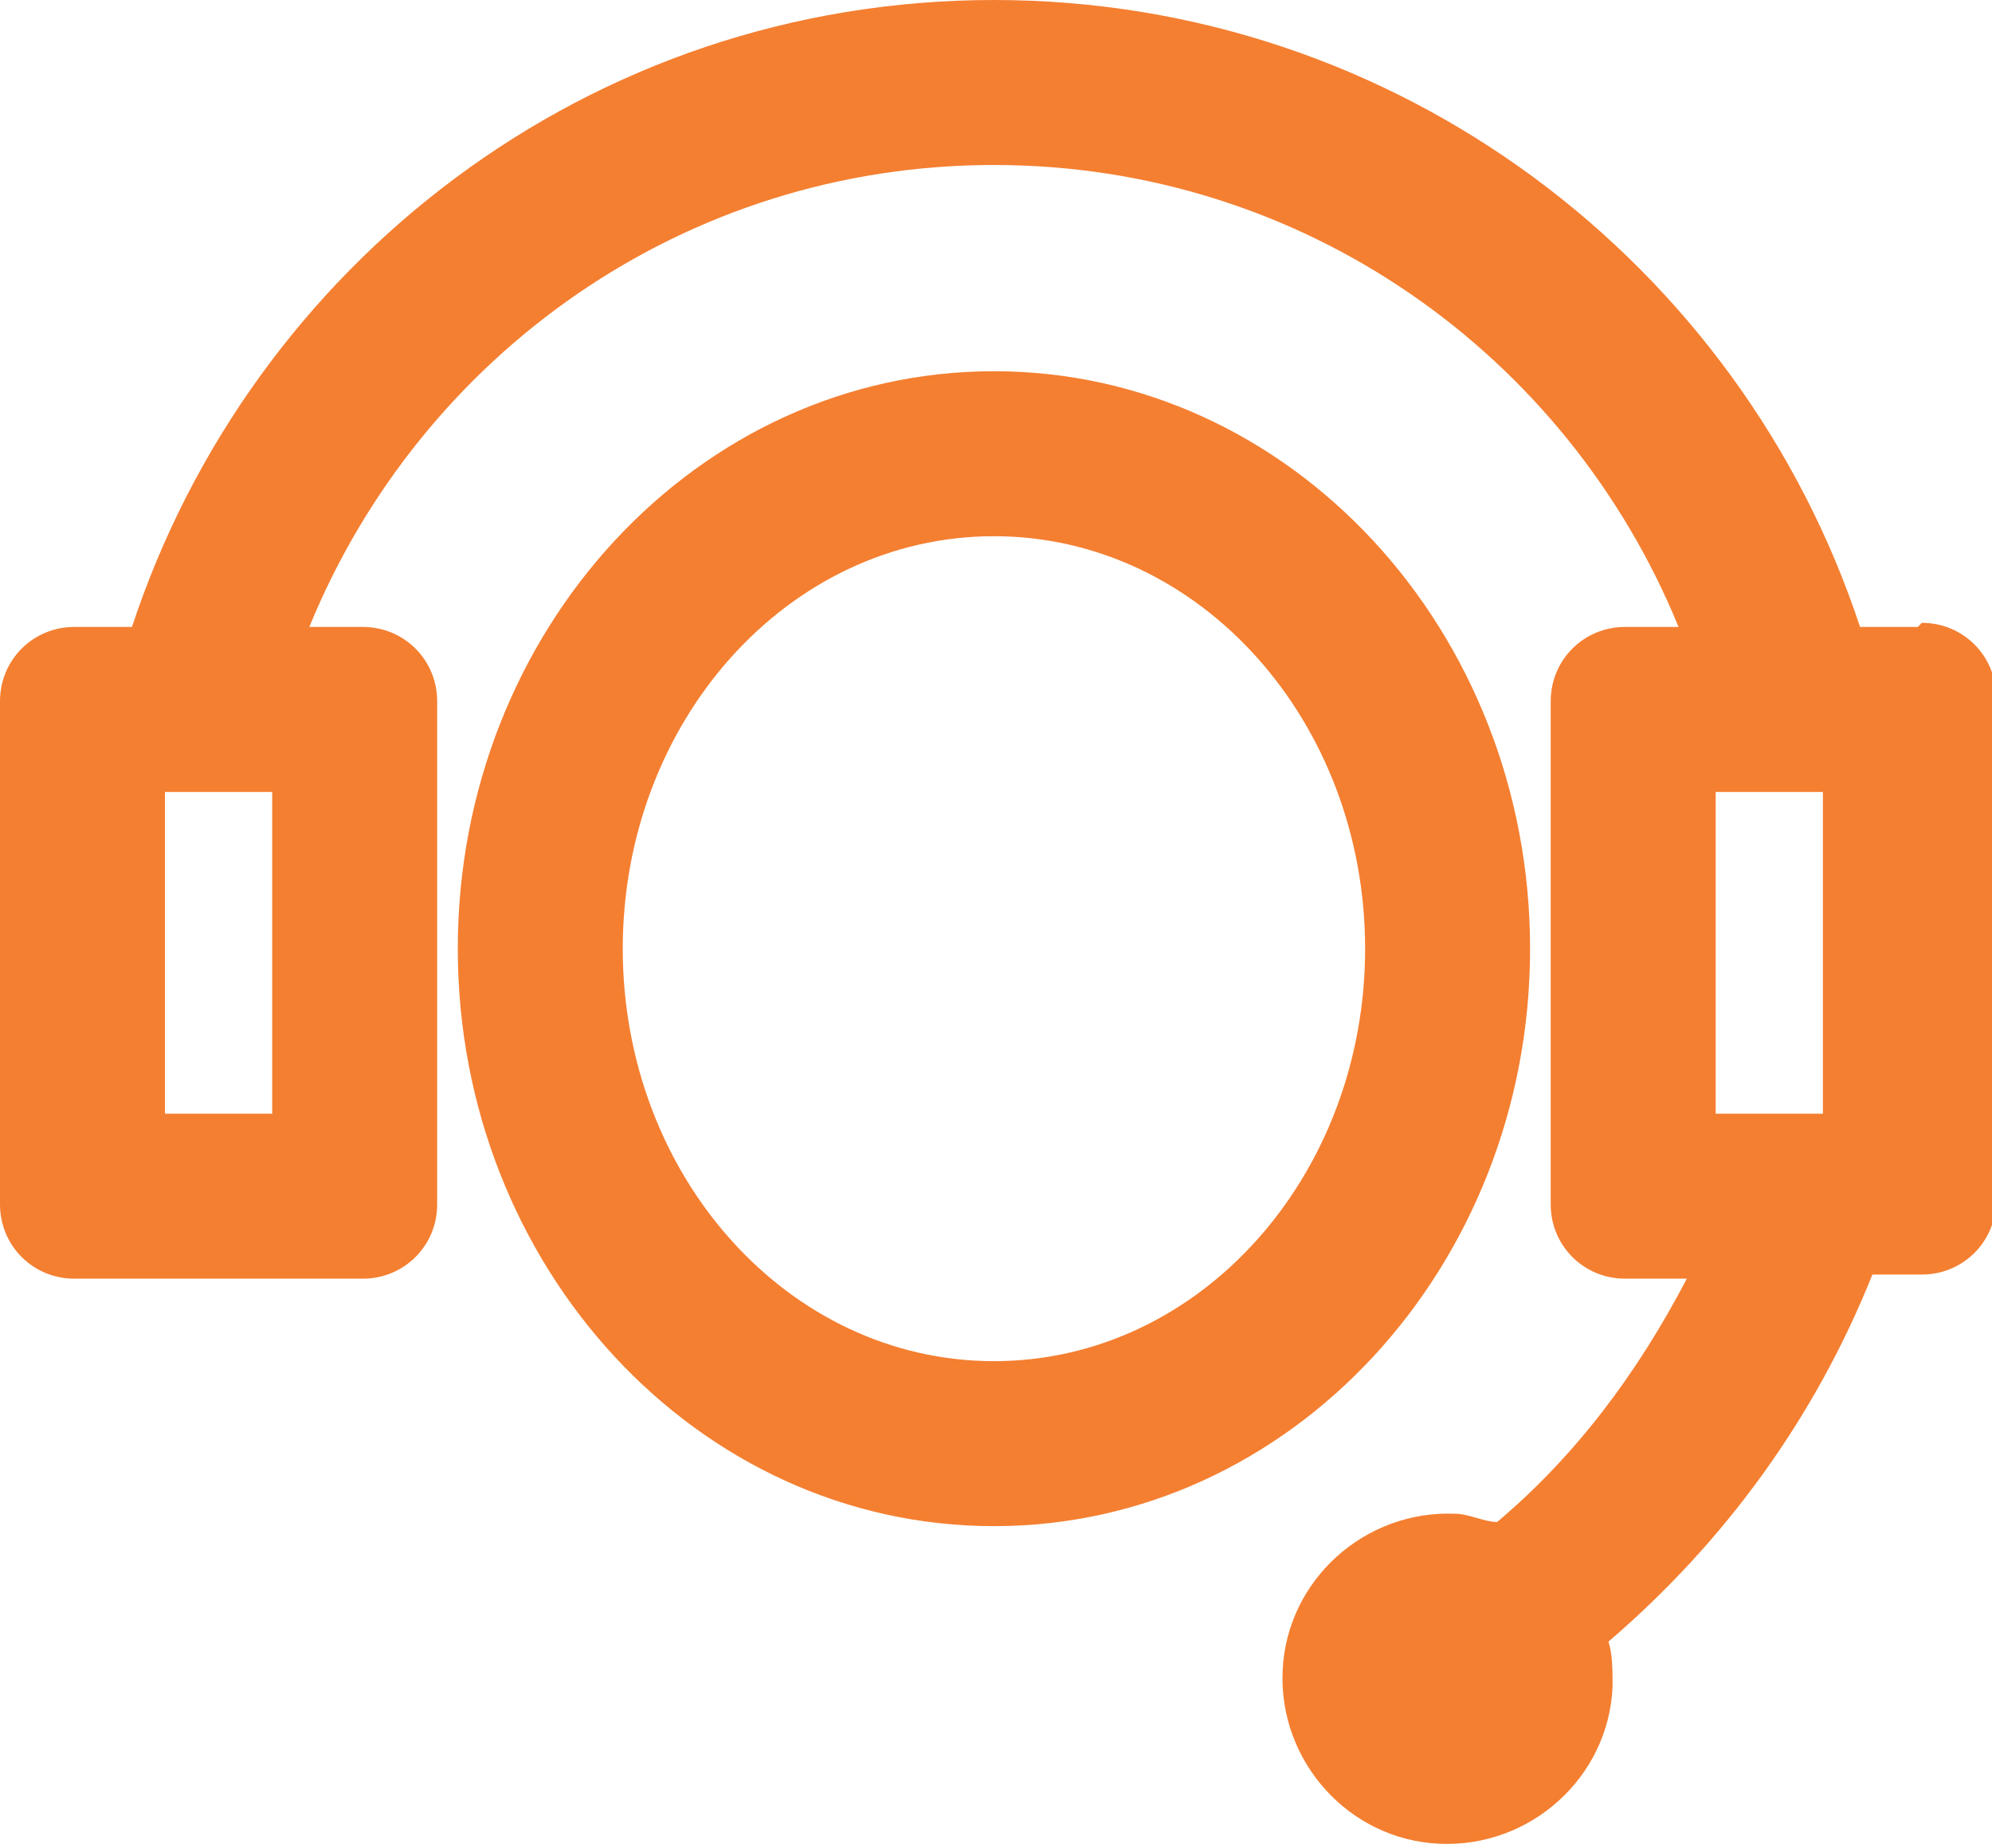 <?xml version="1.0" encoding="UTF-8"?> <svg xmlns="http://www.w3.org/2000/svg" id="Layer_2" data-name="Layer 2" version="1.1" viewBox="0 0 48.3 44.8"><defs><style> .cls-1 { fill: #f47f31; stroke-width: 0px; } </style></defs><g id="Layer_1-2" data-name="Layer 1-2"><g><path class="cls-1" d="M24.1,37c-7.2,0-13-6.3-13-14s5.8-14,13-14,13,6.3,13,14-5.8,14-13,14ZM24.1,13c-5,0-9,4.5-9,10s4,10,9,10,9-4.5,9-10-4-10-9-10Z"></path><path class="cls-1" d="M46.5,15.2h-1.4C42.2,6.4,33.9,0,24.1,0S6.1,6.4,3.2,15.2h-1.4c-1,0-1.8.8-1.8,1.8v12.2c0,1,.8,1.8,1.8,1.8h7c1,0,1.8-.8,1.8-1.8v-12.2c0-1-.8-1.8-1.8-1.8h-1.3c2.7-6.6,9.1-11.2,16.6-11.2s13.9,4.6,16.6,11.2h-1.3c-1,0-1.8.8-1.8,1.8v12.2c0,1,.8,1.8,1.8,1.8h1.5c-1.2,2.3-2.7,4.3-4.6,5.9h0c-.3,0-.7-.2-1-.2-2.2-.1-4.1,1.6-4.2,3.8s1.6,4.1,3.8,4.2,4.1-1.6,4.2-3.8c0-.4,0-.8-.1-1.1,2.8-2.4,5-5.4,6.4-8.9h1.2c1,0,1.8-.8,1.8-1.8v-12.2c0-1-.8-1.8-1.8-1.8ZM6.6,27h-2.6v-7.8h2.6v7.8ZM41.6,19.2h2.6v7.8h-2.6v-7.8Z"></path></g></g></svg> 